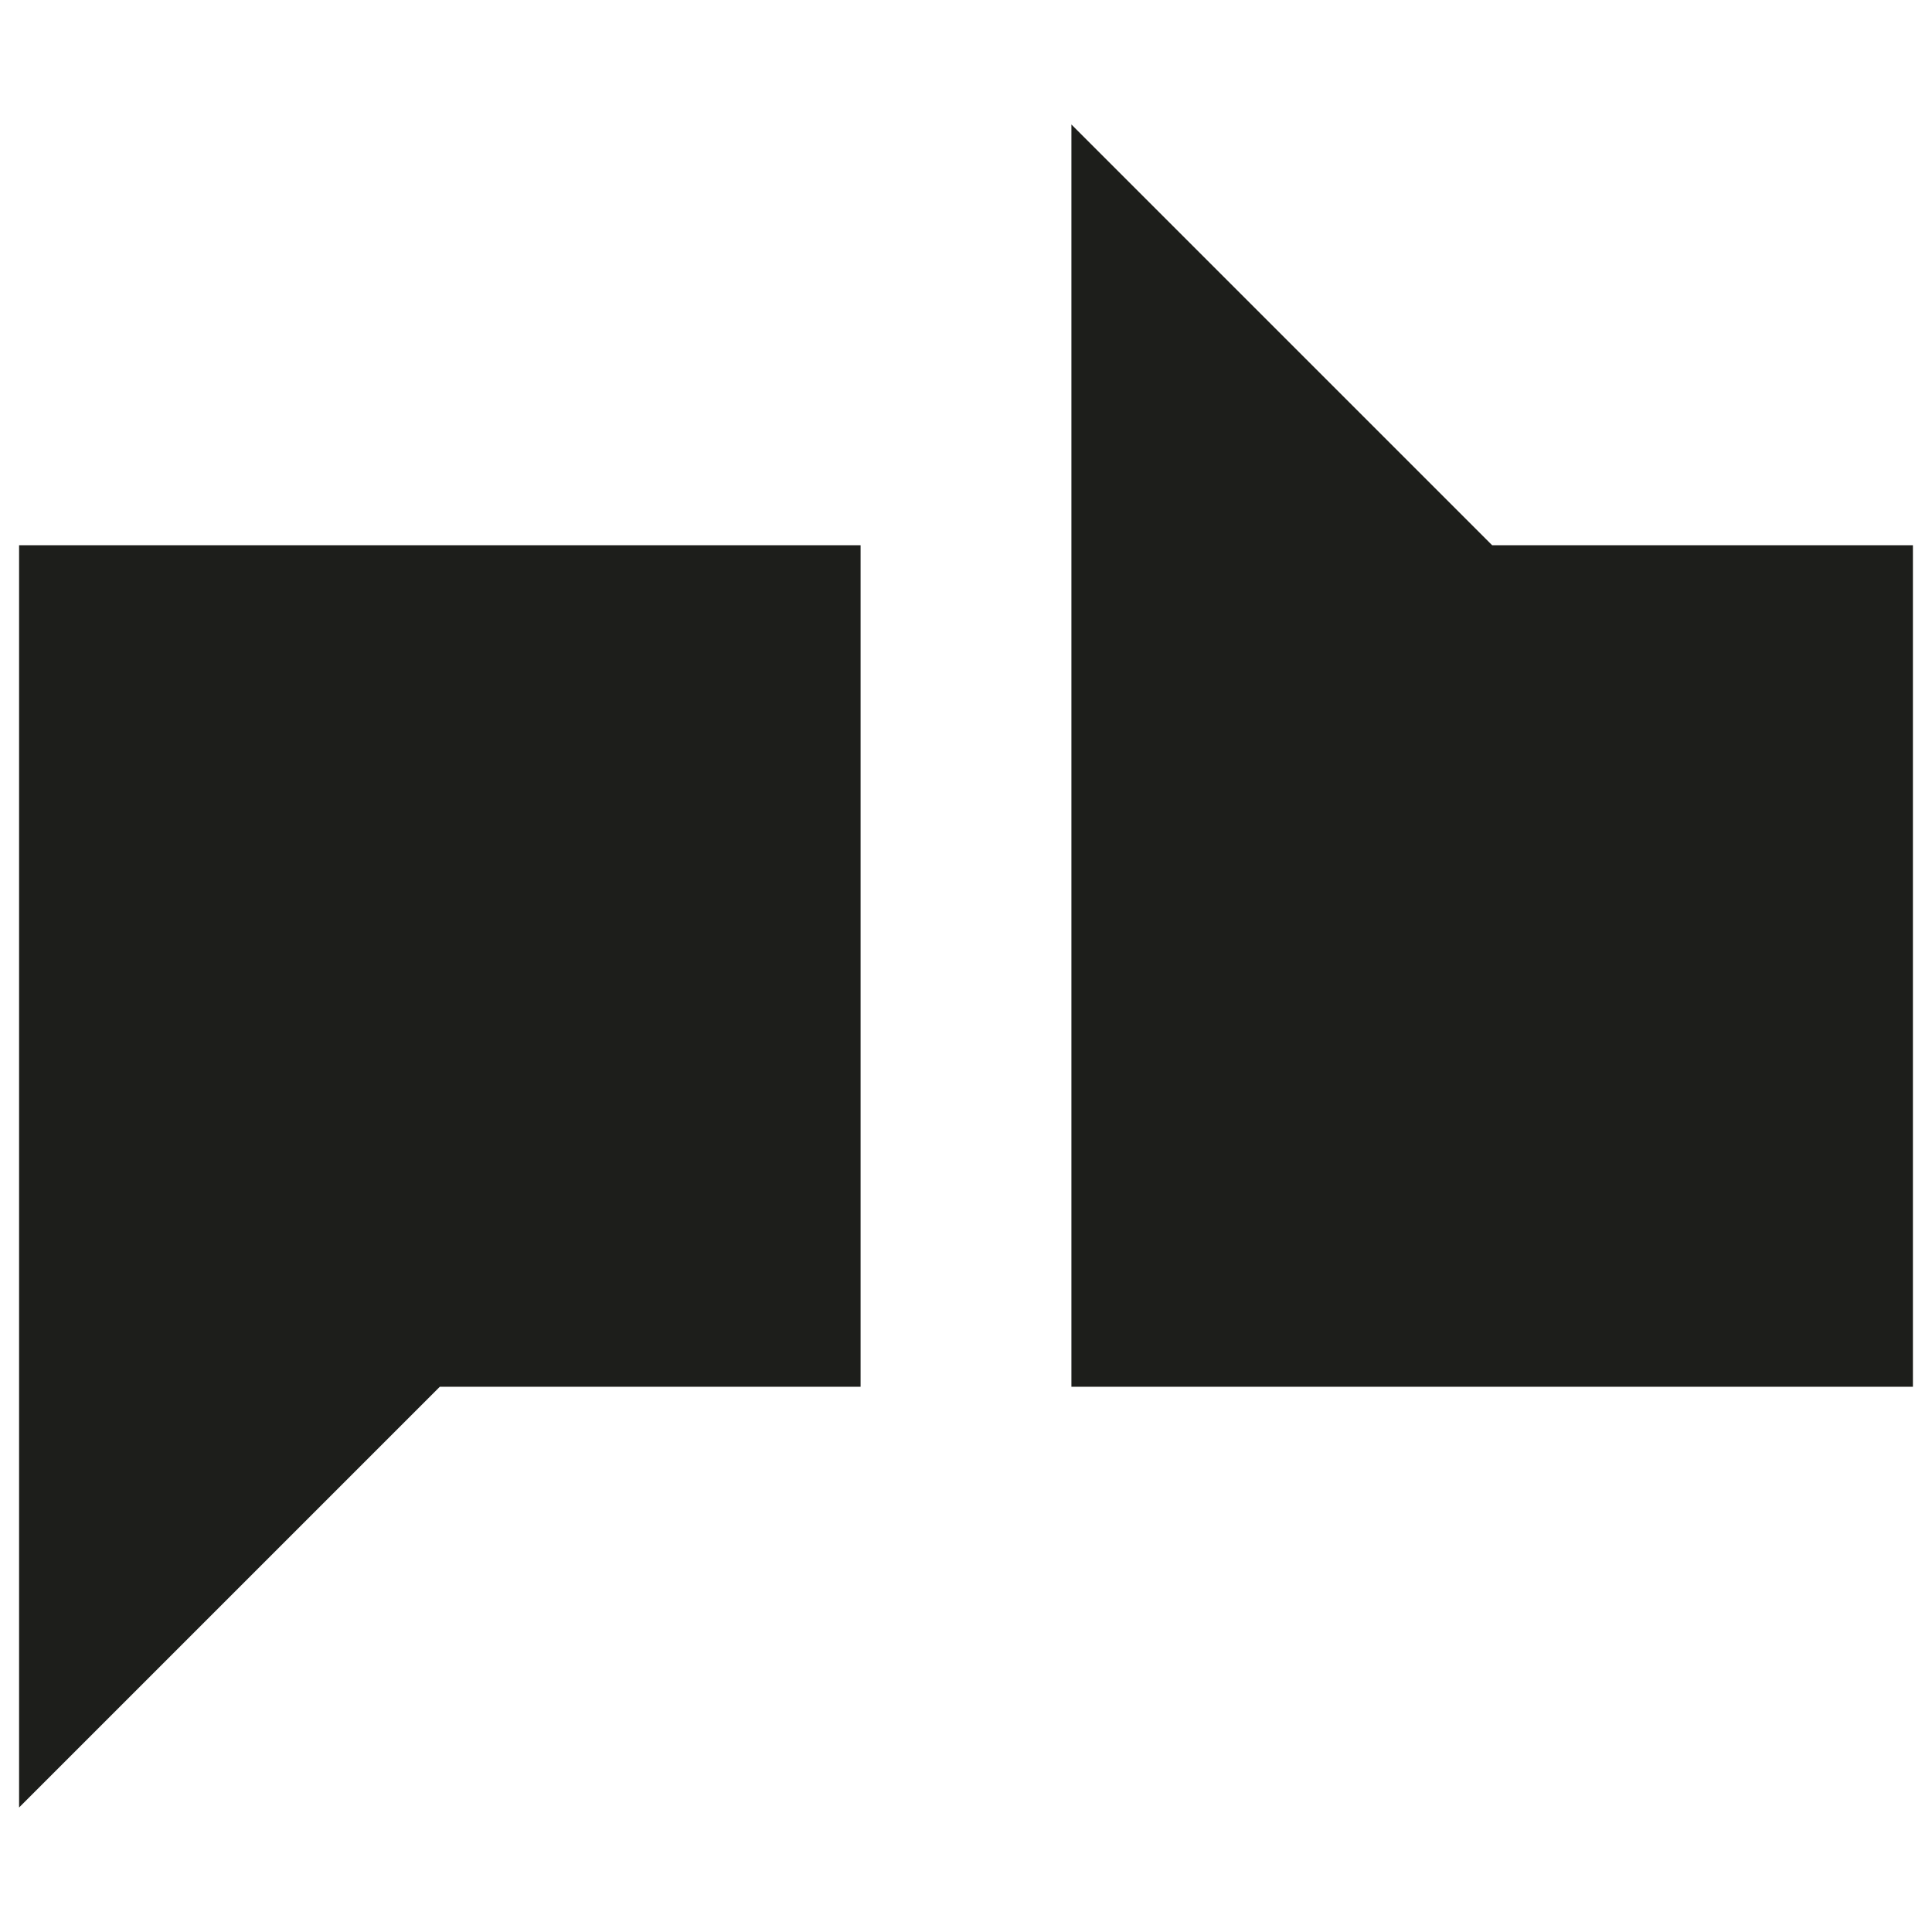 <?xml version="1.0" encoding="UTF-8"?><svg id="Layer_1" xmlns="http://www.w3.org/2000/svg" viewBox="0 0 21.26 21.26"><defs><style>.cls-1{fill:#1d1e1b;}</style></defs><polygon class="cls-1" points=".21 19.89 4.84 15.26 9.47 15.26 9.47 6 .21 6 .21 19.89"/><polygon class="cls-1" points="16.42 6 11.79 1.37 11.79 15.26 21.05 15.26 21.05 6 16.42 6"/></svg>